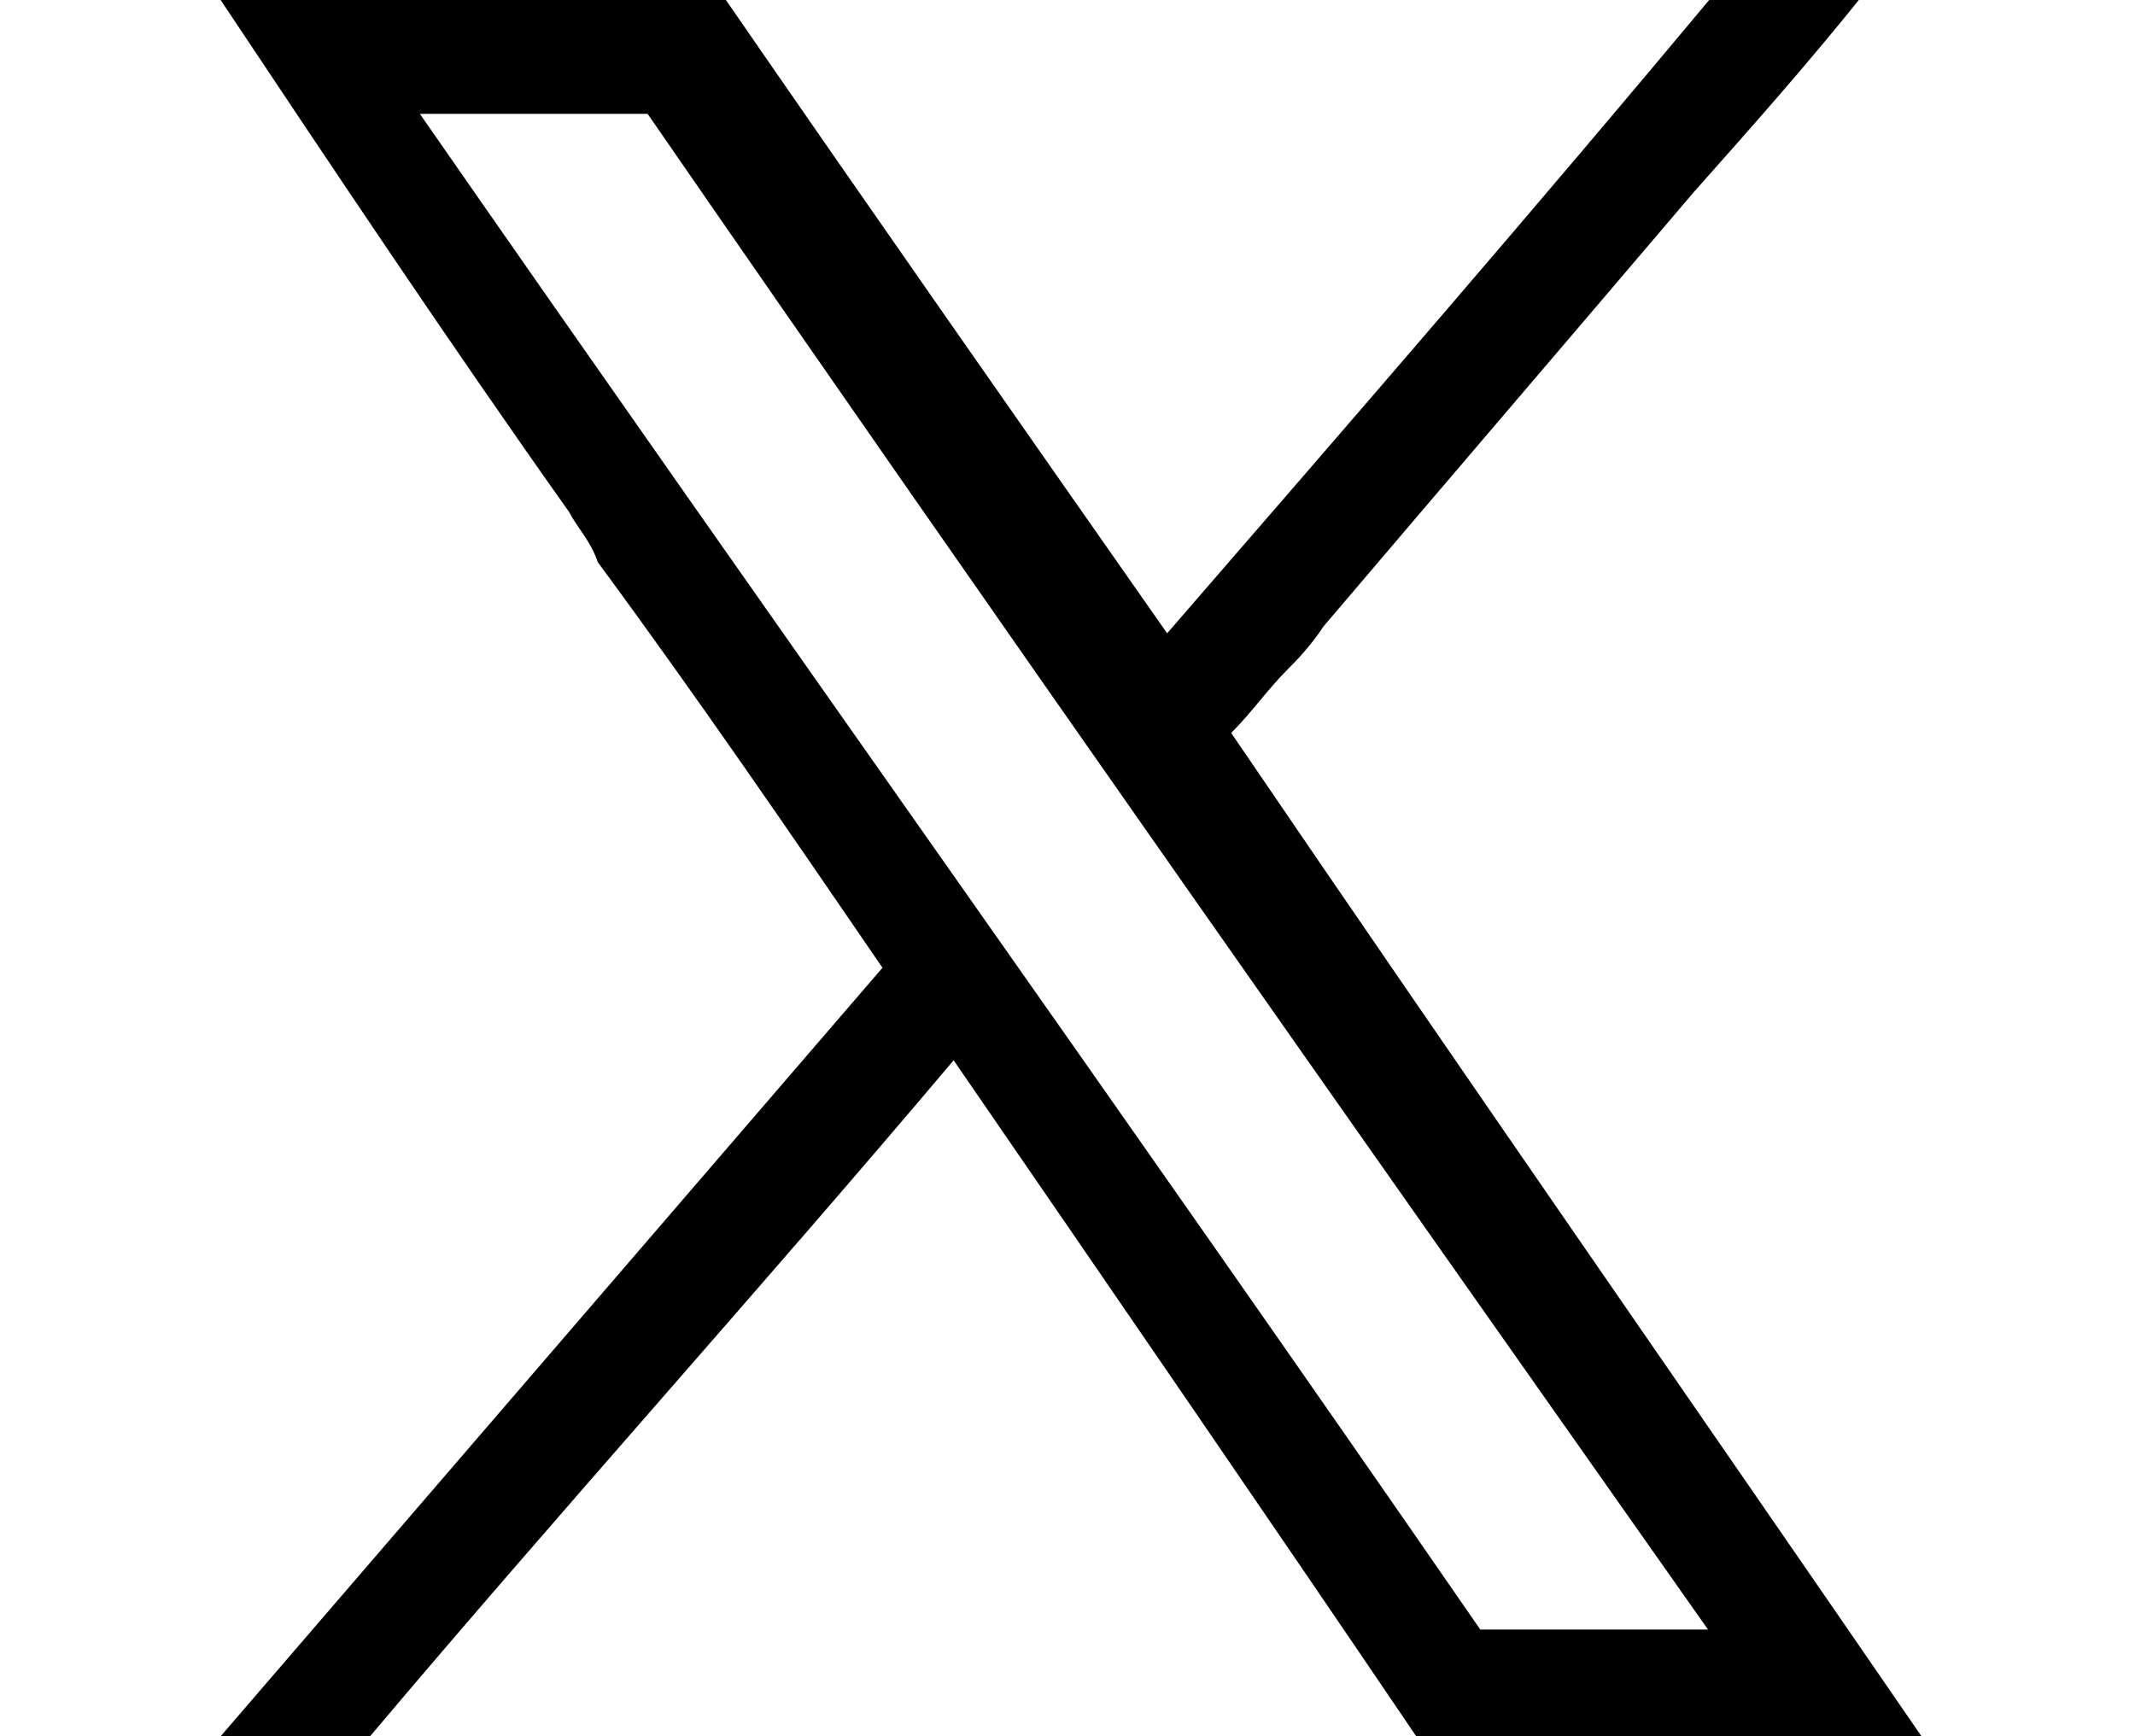 <?xml version="1.0" encoding="utf-8"?>
<!-- Generator: Adobe Illustrator 27.7.0, SVG Export Plug-In . SVG Version: 6.00 Build 0)  -->
<svg version="1.1" id="レイヤー_1" xmlns="http://www.w3.org/2000/svg" xmlns:xlink="http://www.w3.org/1999/xlink" x="0px"
	 y="0px" viewBox="0 0 30 24.4" style="enable-background:new 0 0 30 24.4;" xml:space="preserve">
<path d="M18.1,9.4c-0.3,0.3-0.5,0.6-0.8,0.9c3.2,4.7,6.4,9.3,9.7,14.1c-2.4,0-4.7,0-7.1,0c-2.1-3.1-4.3-6.3-6.5-9.5
	c-2.7,3.2-5.5,6.3-8.2,9.5c-0.7,0-1.3,0-2.1,0c3.1-3.6,6.2-7.2,9.3-10.8c-1.3-1.9-2.6-3.8-4-5.7C8.3,7.6,8.1,7.4,8,7.2
	C6.3,4.8,4.7,2.4,3.1,0c2.4,0,4.7,0,7.1,0c2,2.9,4.1,5.9,6.2,8.9c2.6-3,5.2-6,7.7-9c0.7,0,1.3,0,2.1,0c-0.8,1-1.6,1.9-2.4,2.8
	c-1.7,2-3.5,4.1-5.2,6.1C18.4,9.1,18.2,9.3,18.1,9.4z M5.9,1.6c5,7.2,10,14.2,14.9,21.3c1.1,0,2.1,0,3.2,0c-5-7.1-10-14.2-14.9-21.3
	C8.1,1.6,7,1.6,5.9,1.6z"/>
</svg>
